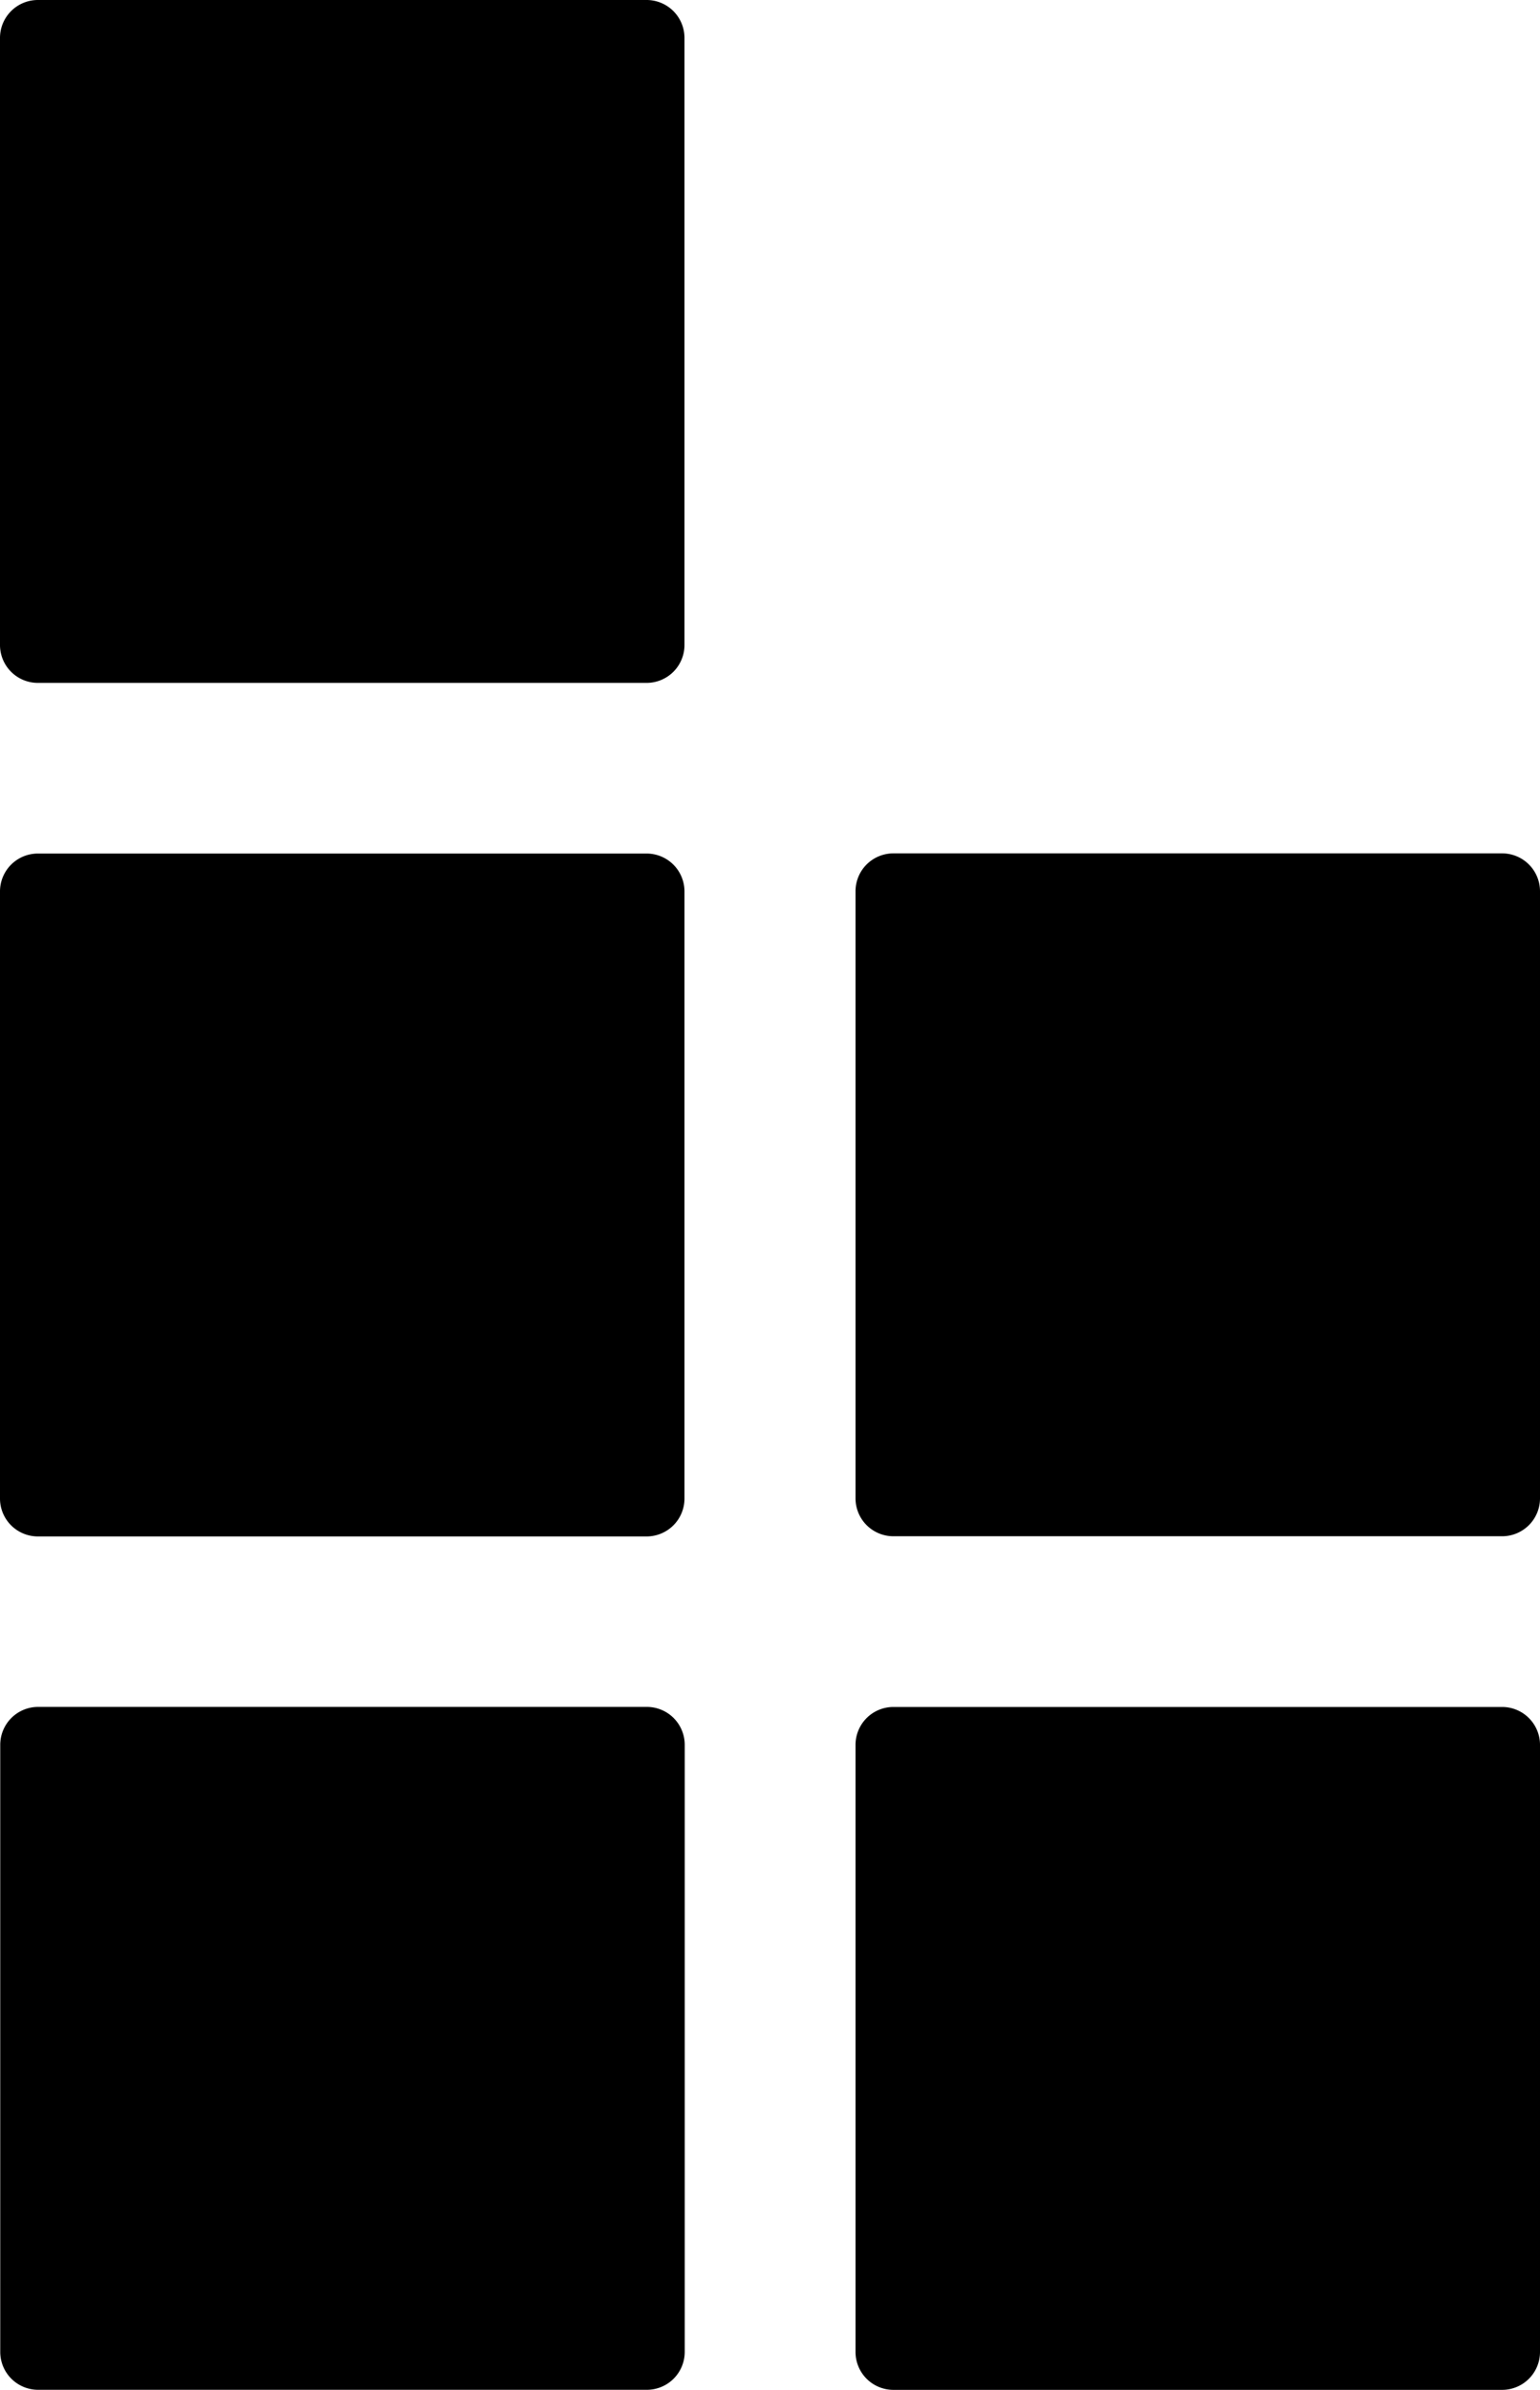 <svg xmlns="http://www.w3.org/2000/svg" fill="none" viewBox="0 0 165 256"><path fill="#000" d="M69.274 0H4.064A4.06 4.06 0 0 0 0 4.053v65.045a4.06 4.06 0 0 0 4.064 4.053h65.21a4.06 4.06 0 0 0 4.063-4.053V4.053A4.06 4.06 0 0 0 69.273 0M.026 186.896v65.044a4.06 4.06 0 0 0 4.063 4.053H69.3a4.06 4.06 0 0 0 4.063-4.053v-65.044a4.06 4.06 0 0 0-4.063-4.054H4.089a4.06 4.06 0 0 0-4.063 4.054M0 95.484v65.045a4.06 4.06 0 0 0 4.064 4.053h65.21a4.06 4.06 0 0 0 4.063-4.053V95.484a4.06 4.06 0 0 0-4.064-4.053H4.064A4.06 4.06 0 0 0 0 95.484m91.663 91.418v65.045A4.06 4.06 0 0 0 95.727 256h65.209a4.06 4.06 0 0 0 4.064-4.053v-65.045a4.06 4.06 0 0 0-4.064-4.053h-65.21a4.06 4.06 0 0 0-4.063 4.053m0-91.437v65.044a4.06 4.06 0 0 0 4.064 4.053h65.209a4.06 4.06 0 0 0 4.064-4.053V95.465a4.06 4.06 0 0 0-4.064-4.053h-65.21a4.06 4.06 0 0 0-4.063 4.053"/></svg>
